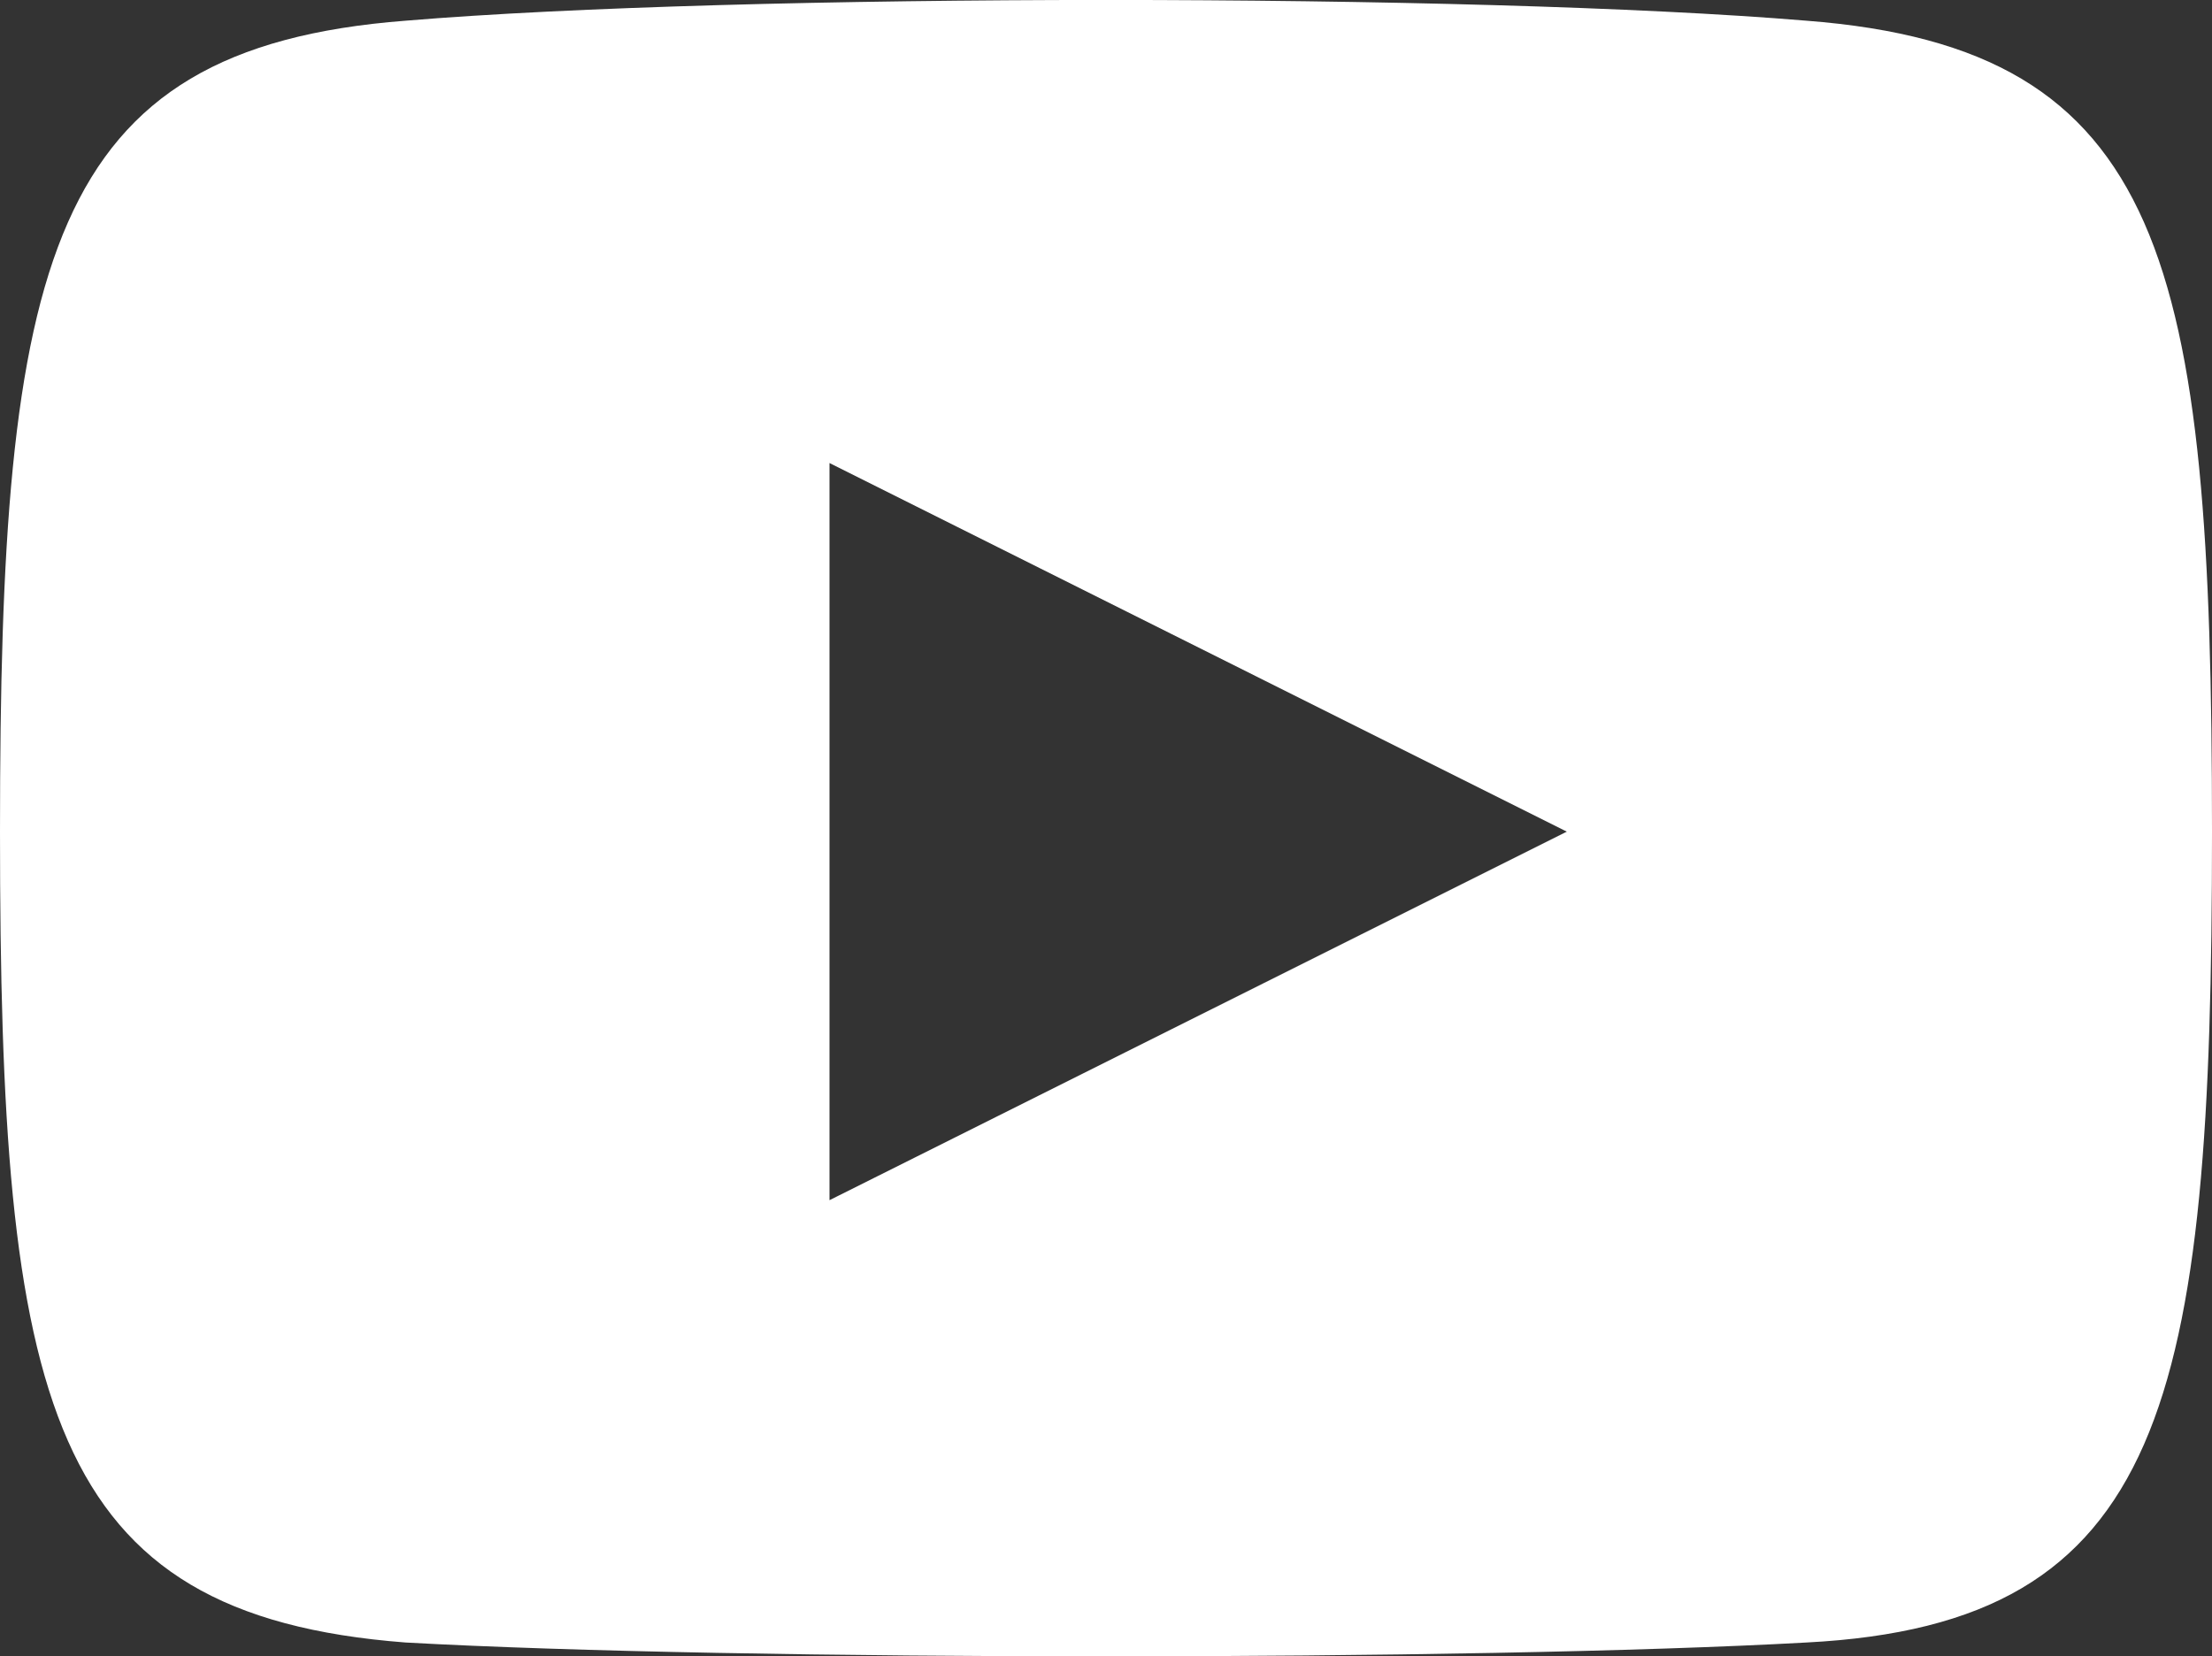 <?xml version="1.0" encoding="utf-8"?>
<!-- Generator: Adobe Illustrator 25.3.1, SVG Export Plug-In . SVG Version: 6.00 Build 0)  -->
<svg version="1.1" id="Layer_1" xmlns="http://www.w3.org/2000/svg" xmlns:xlink="http://www.w3.org/1999/xlink" x="0px" y="0px"
	 width="26.704px" height="20px" viewBox="0 0 26.704 20" style="enable-background:new 0 0 26.704 20;" xml:space="preserve">
<rect x="0" y="0" width="26.704" height="20" fill="#333333" stroke="none"/>
<style type="text/css">
	.st0{fill:#FFFFFF;}
</style>
<path class="st0" d="M21.808,0.25c-4.006-0.334-12.907-0.334-16.912,0C0.556,0.584,0,3.143,0,10.042
	s0.556,9.458,4.896,9.791c4.006,0.223,12.907,0.223,16.912,0c4.339-0.223,4.896-2.893,4.896-9.791
	S26.147,0.584,21.808,0.25z M10.014,14.492V5.591l8.901,4.451L10.014,14.492z"/>
</svg>
